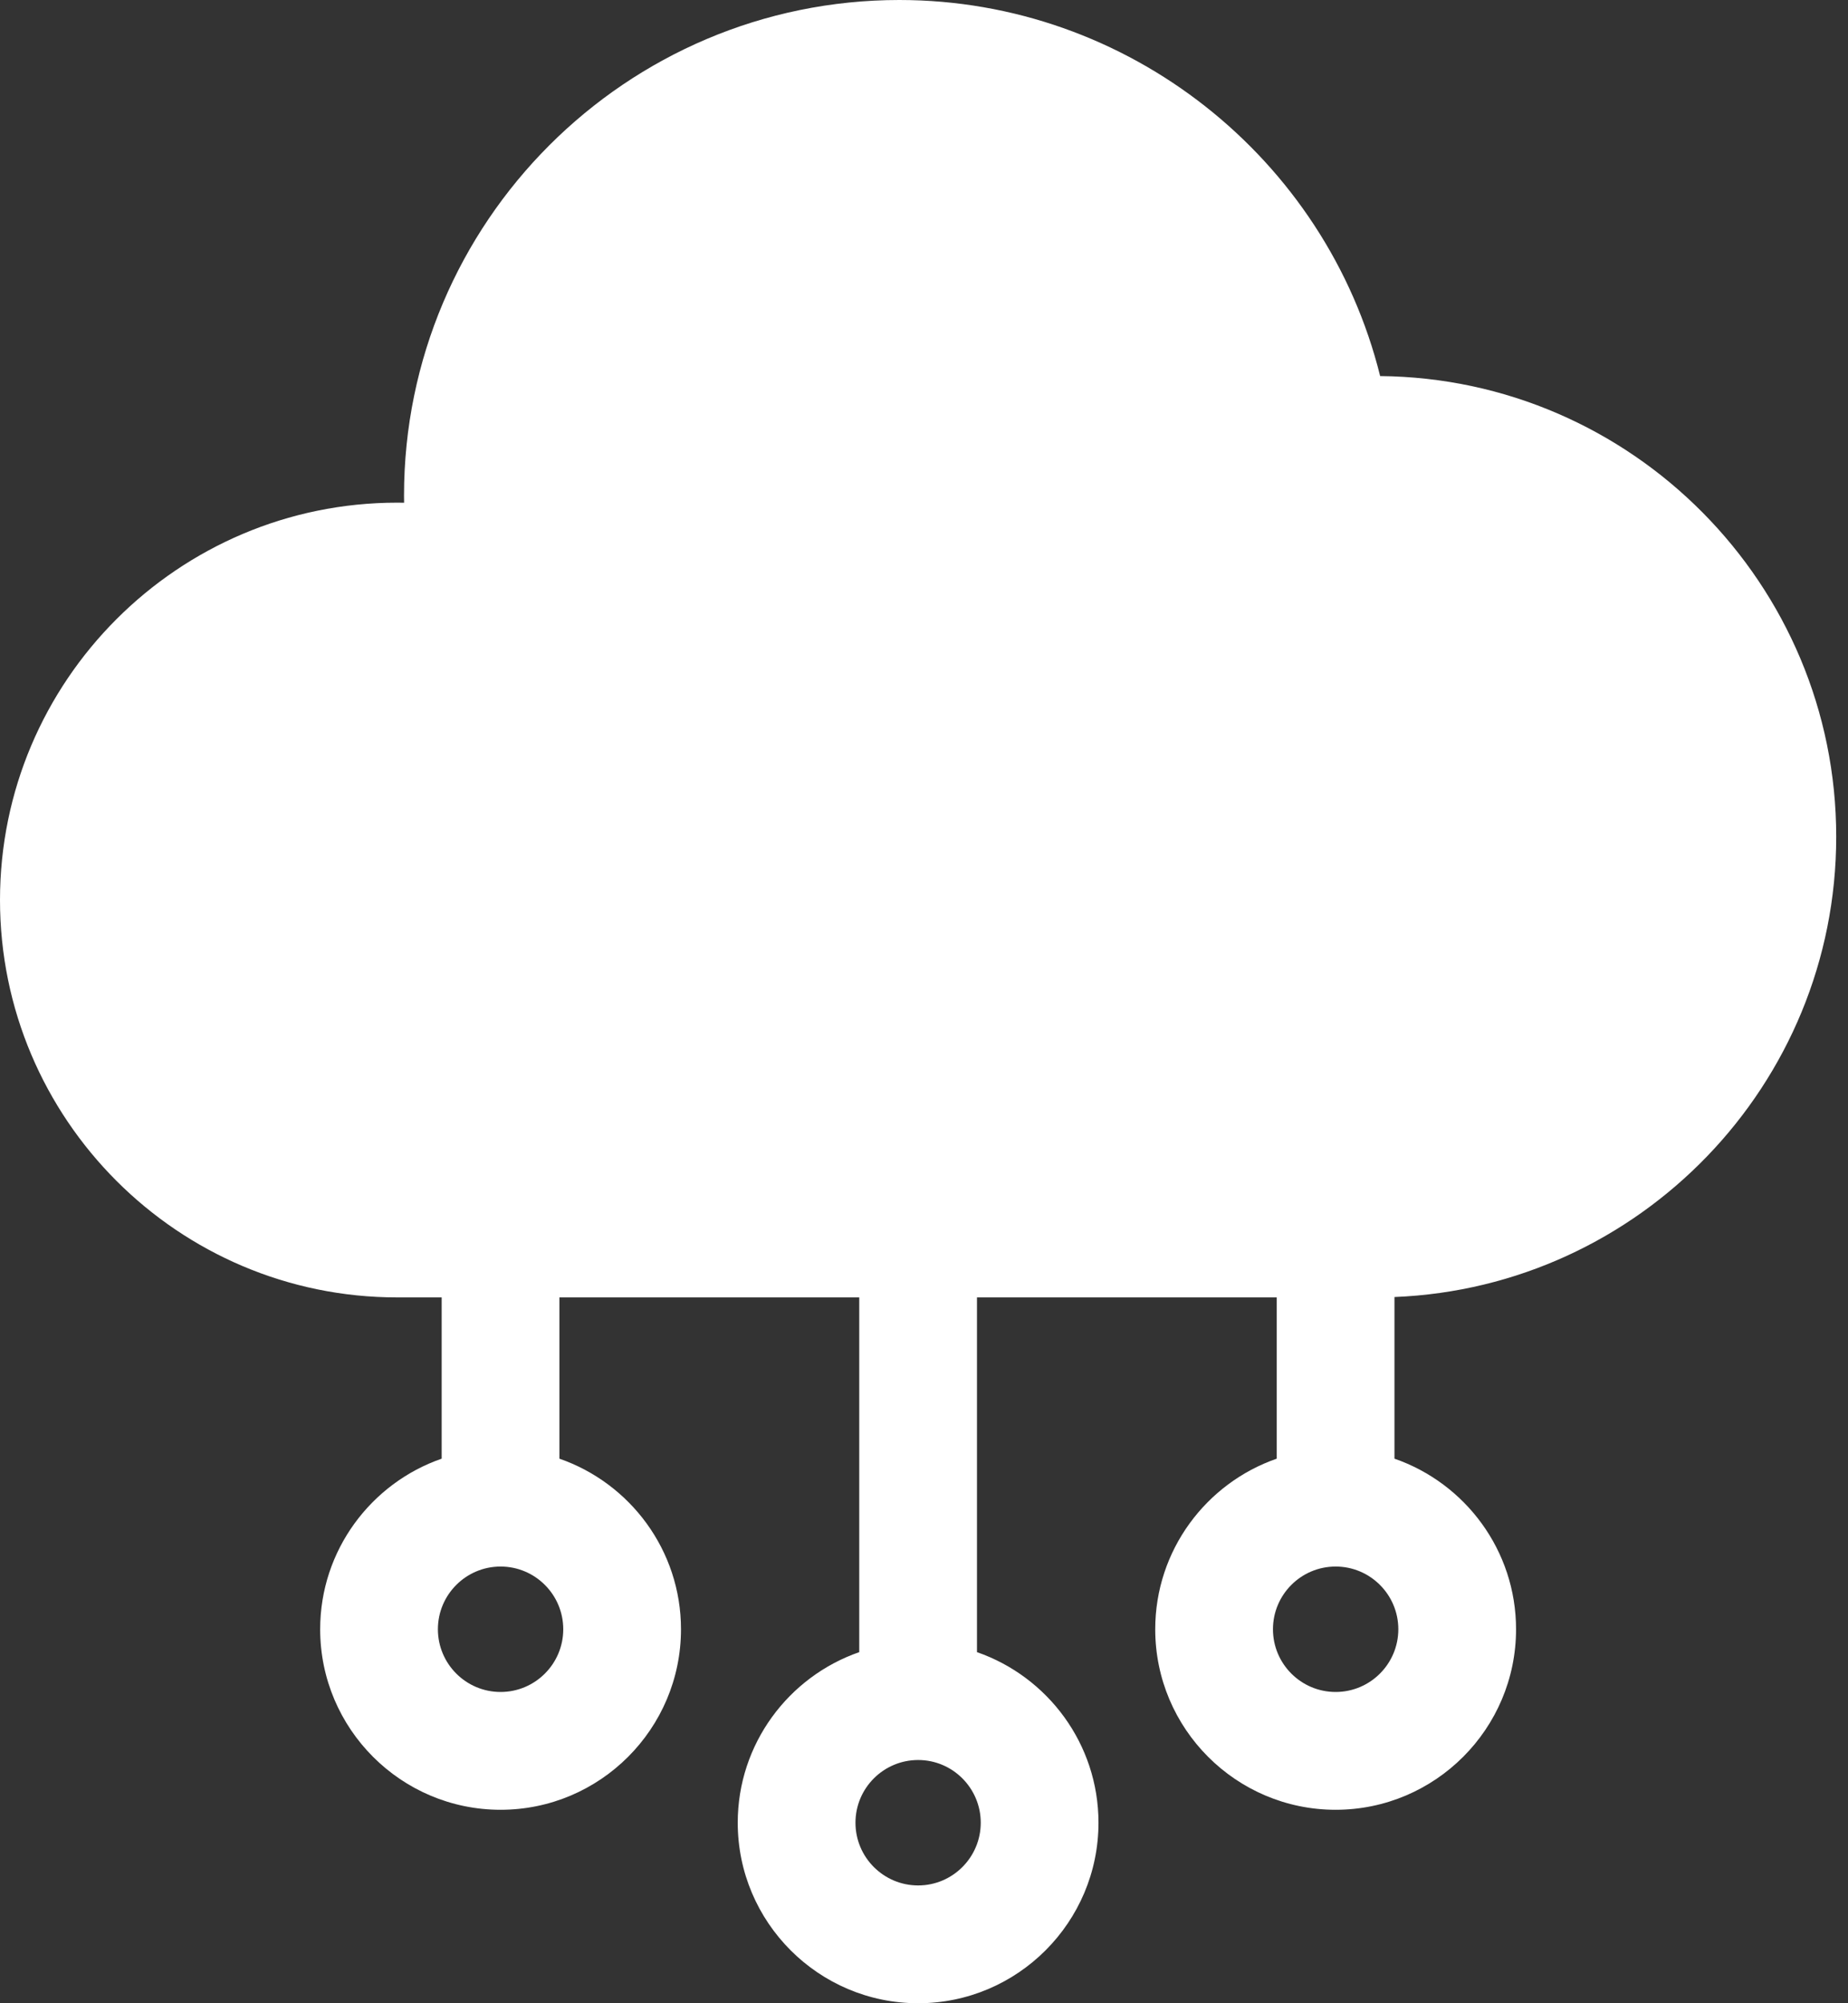 <svg width="24" height="26" viewBox="0 0 24 26" fill="none" xmlns="http://www.w3.org/2000/svg">
<rect x="0" y="0" width="24" height="26" fill="#333333" stroke="none"/>
<path d="M23.847 10.86C23.847 7.582 21.195 4.911 17.924 4.881C17.222 2.054 14.652 0 11.68 0C8.133 0 5.247 2.886 5.247 6.433C5.247 6.463 5.247 6.494 5.248 6.525C5.218 6.524 5.188 6.524 5.158 6.524C2.314 6.524 0 8.838 0 11.681C0 14.525 2.314 16.839 5.158 16.839H5.736V18.932C4.819 19.25 4.158 20.122 4.158 21.146C4.158 22.438 5.209 23.489 6.501 23.489C7.793 23.489 8.844 22.438 8.844 21.146C8.844 20.122 8.183 19.25 7.265 18.932V16.839H11.159V21.443C10.242 21.761 9.581 22.633 9.581 23.657C9.581 24.949 10.632 26 11.924 26C13.215 26 14.266 24.949 14.266 23.657C14.266 22.633 13.605 21.761 12.688 21.443V16.839H16.581V18.932C15.664 19.25 15.003 20.122 15.003 21.146C15.003 22.438 16.054 23.489 17.346 23.489C18.638 23.489 19.689 22.438 19.689 21.146C19.689 20.122 19.028 19.25 18.11 18.932V16.834C21.295 16.706 23.847 14.075 23.847 10.86ZM6.501 21.96C6.052 21.96 5.687 21.595 5.687 21.146C5.687 20.697 6.052 20.332 6.501 20.332C6.95 20.332 7.315 20.697 7.315 21.146C7.315 21.595 6.95 21.96 6.501 21.96ZM11.924 24.471C11.475 24.471 11.11 24.106 11.11 23.657C11.11 23.208 11.475 22.843 11.924 22.843C12.372 22.843 12.737 23.208 12.737 23.657C12.737 24.106 12.372 24.471 11.924 24.471ZM17.346 21.96C16.897 21.96 16.532 21.595 16.532 21.146C16.532 20.697 16.897 20.332 17.346 20.332C17.795 20.332 18.16 20.697 18.16 21.146C18.16 21.595 17.795 21.96 17.346 21.96Z" fill="white"/>
</svg>
